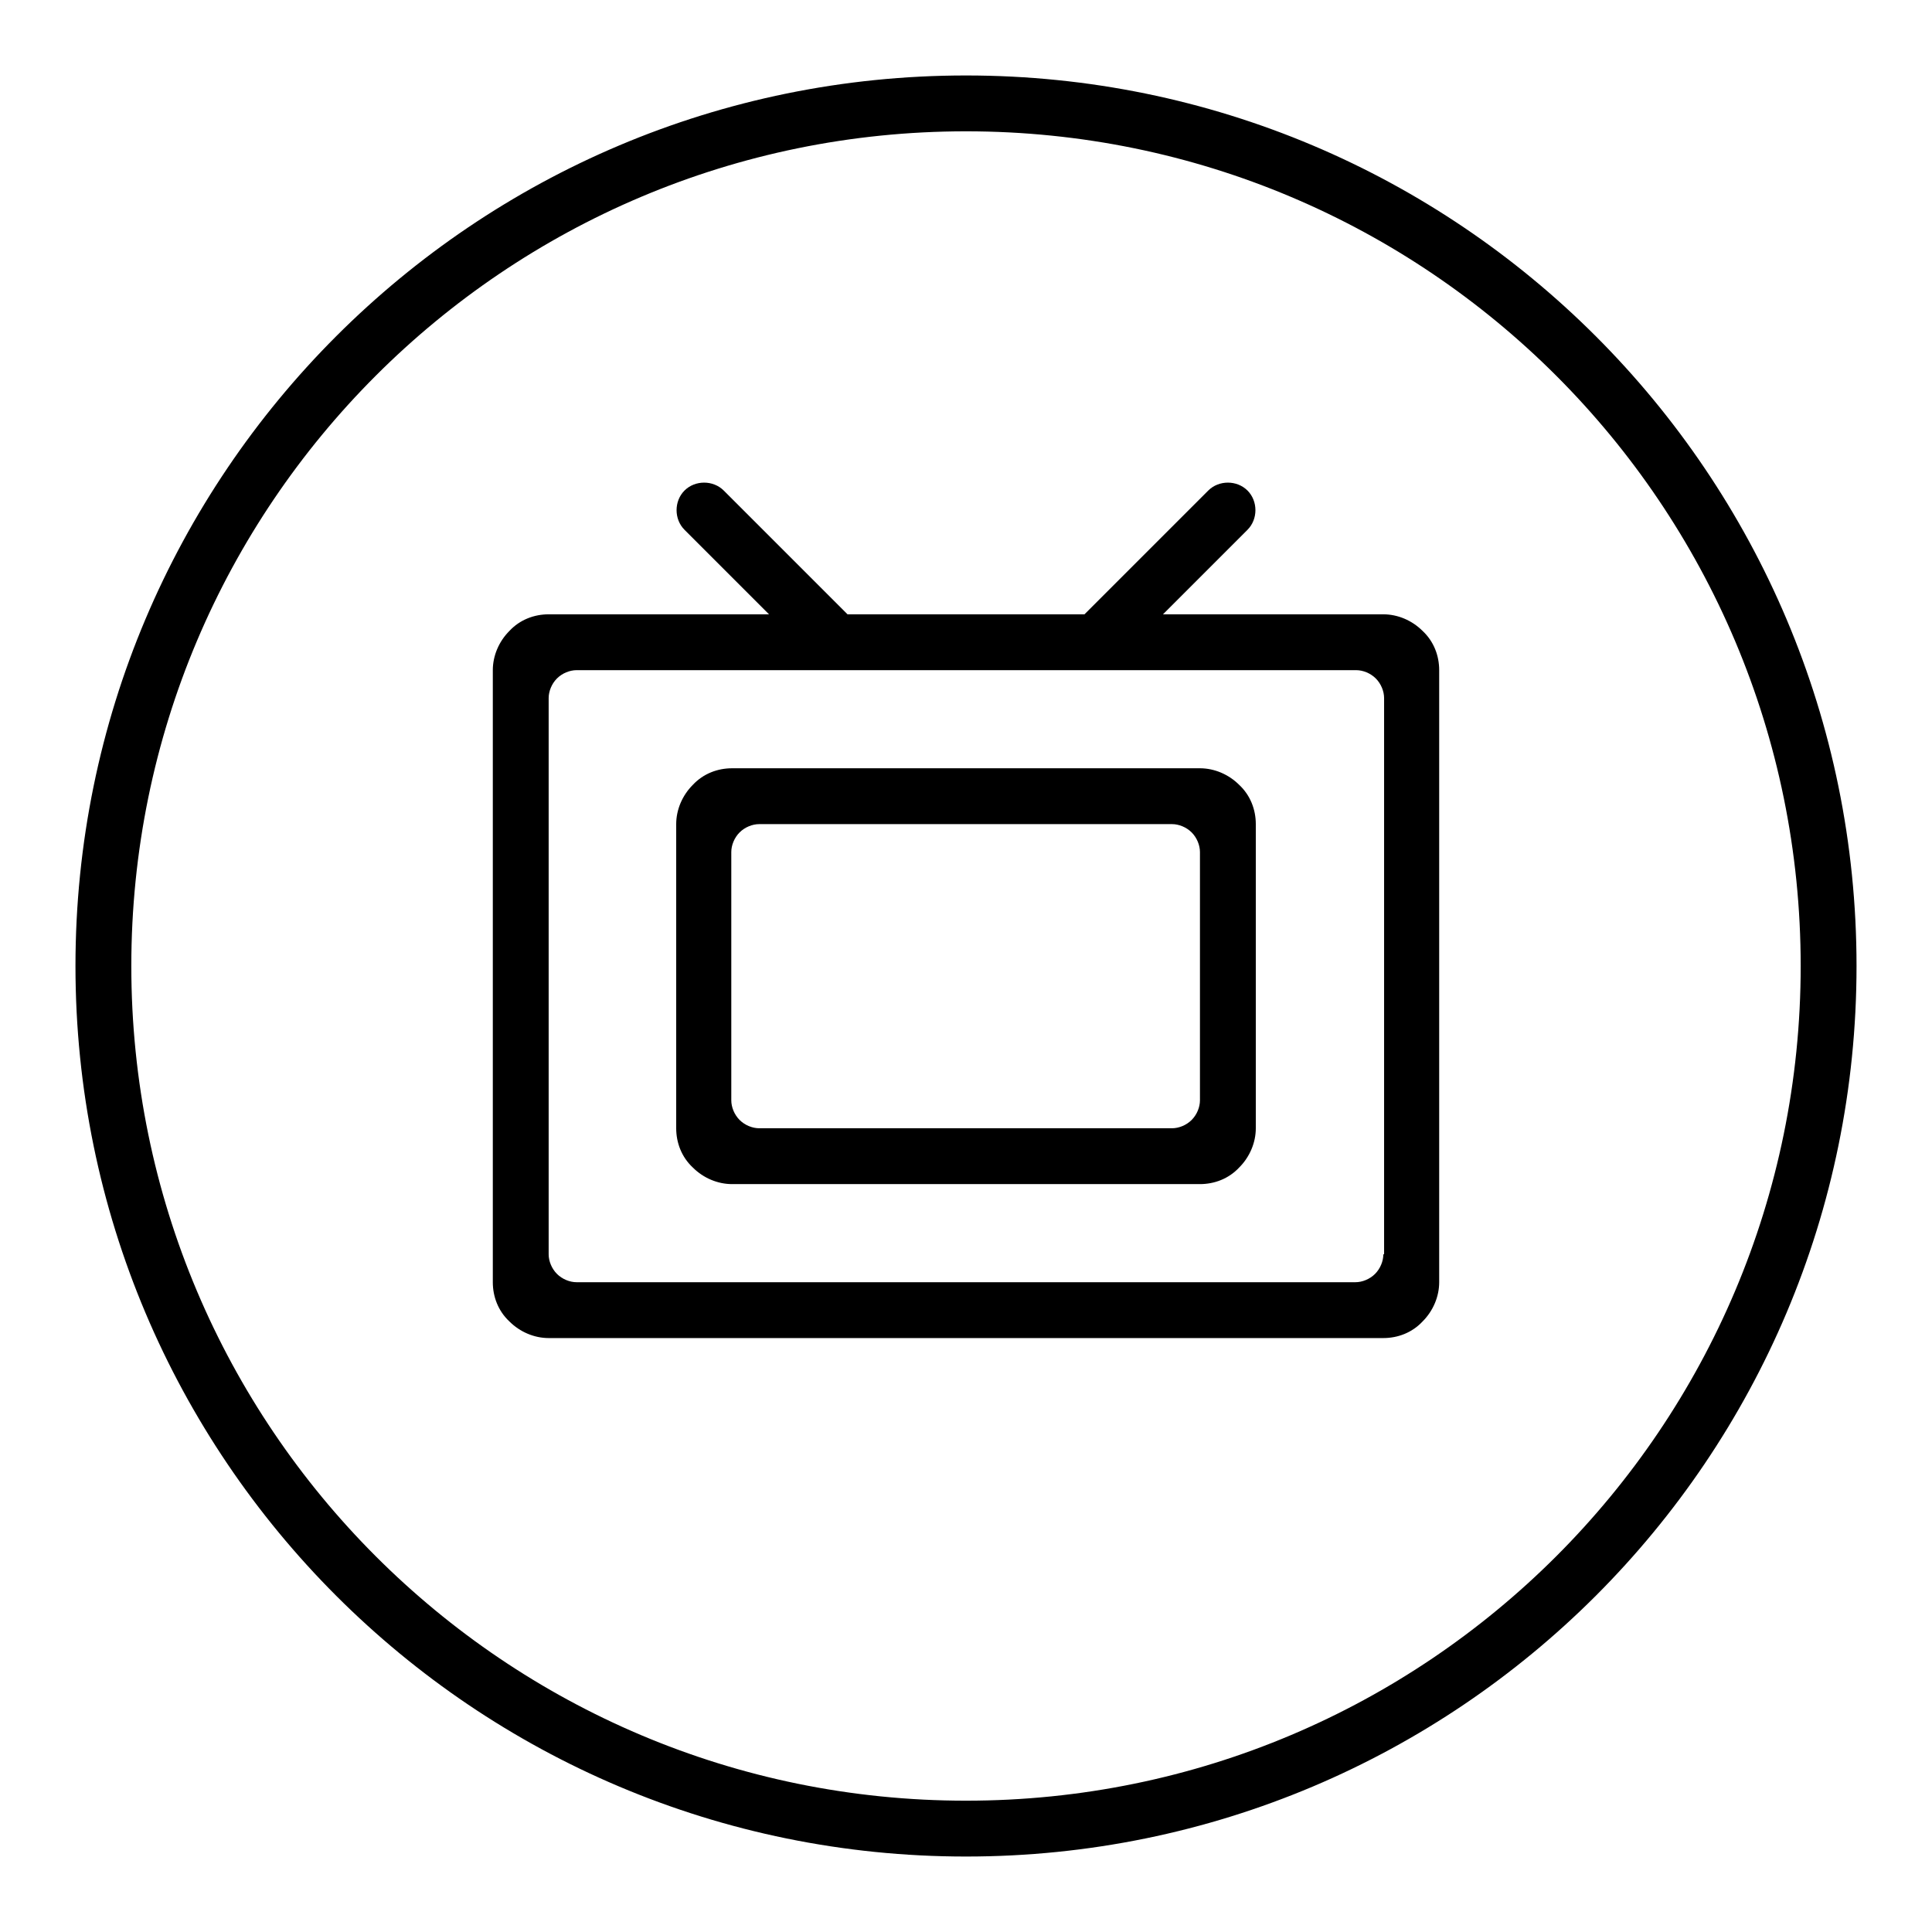 <?xml version="1.0" encoding="utf-8"?>
<!-- Svg Vector Icons : http://www.onlinewebfonts.com/icon -->
<!DOCTYPE svg PUBLIC "-//W3C//DTD SVG 1.1//EN" "http://www.w3.org/Graphics/SVG/1.1/DTD/svg11.dtd">
<svg version="1.1" xmlns="http://www.w3.org/2000/svg" xmlns:xlink="http://www.w3.org/1999/xlink" x="0px" y="0px" viewBox="0 0 256 256" enable-background="new 0 0 256 256" xml:space="preserve">
<g><g><path fill="#000000" d="M128,10C62.8,10,10,62.8,10,128c0,65.2,52.8,118,118,118c65.2,0,118-52.8,118-118C246,62.8,193.2,10,128,10z M128,238.6c-61.1,0-110.6-49.5-110.6-110.6C17.4,66.9,66.9,17.4,128,17.4c61.1,0,110.6,49.5,110.6,110.6C238.6,189.1,189.1,238.6,128,238.6z"/><path fill="#000000" d="M188.5,83.6c-1.4-1.4-3.3-2.2-5.2-2.2h-29.2l11.2-11.2c1.4-1.4,1.4-3.8,0-5.2c-1.4-1.4-3.8-1.4-5.2,0l-16.4,16.4h-31.4L95.9,65c-1.4-1.4-3.8-1.4-5.2,0c-1.4,1.4-1.4,3.8,0,5.2l11.2,11.2H72.7c-1.9,0-3.8,0.7-5.2,2.2c-1.4,1.4-2.2,3.3-2.2,5.2v81.1c0,1.9,0.7,3.8,2.2,5.2c1.4,1.4,3.3,2.2,5.2,2.2h110.6c1.9,0,3.8-0.7,5.2-2.2c1.4-1.4,2.2-3.3,2.2-5.2V88.8C190.7,86.9,190,85,188.5,83.6z M183.3,166.2c0,0.9-0.4,1.9-1.1,2.6c-0.7,0.7-1.7,1.1-2.6,1.1H76.4c-0.9,0-1.9-0.4-2.6-1.1c-0.7-0.7-1.1-1.7-1.1-2.6V92.5c0-0.9,0.4-1.9,1.1-2.6c0.7-0.7,1.7-1.1,2.6-1.1h103.3c0.9,0,1.9,0.4,2.6,1.1c0.7,0.7,1.1,1.7,1.1,2.6V166.2z"/><path fill="#000000" d="M159,101.8H97c-1.9,0-3.8,0.7-5.2,2.2c-1.4,1.4-2.2,3.3-2.2,5.2v40.3c0,1.9,0.7,3.8,2.2,5.2c1.4,1.4,3.3,2.2,5.2,2.2h62c1.9,0,3.8-0.7,5.2-2.2c1.4-1.4,2.2-3.3,2.2-5.2v-40.3c0-1.9-0.7-3.8-2.2-5.2C162.8,102.6,160.9,101.8,159,101.8z M159,145.8c0,0.9-0.4,1.9-1.1,2.6c-0.7,0.7-1.7,1.1-2.6,1.1h-54.7c-0.9,0-1.9-0.4-2.6-1.1c-0.7-0.7-1.1-1.7-1.1-2.6v-32.9c0-0.9,0.4-1.9,1.1-2.6c0.7-0.7,1.7-1.1,2.6-1.1h54.7c0.9,0,1.9,0.4,2.6,1.1c0.7,0.7,1.1,1.7,1.1,2.6V145.8z"/></g></g>
</svg>